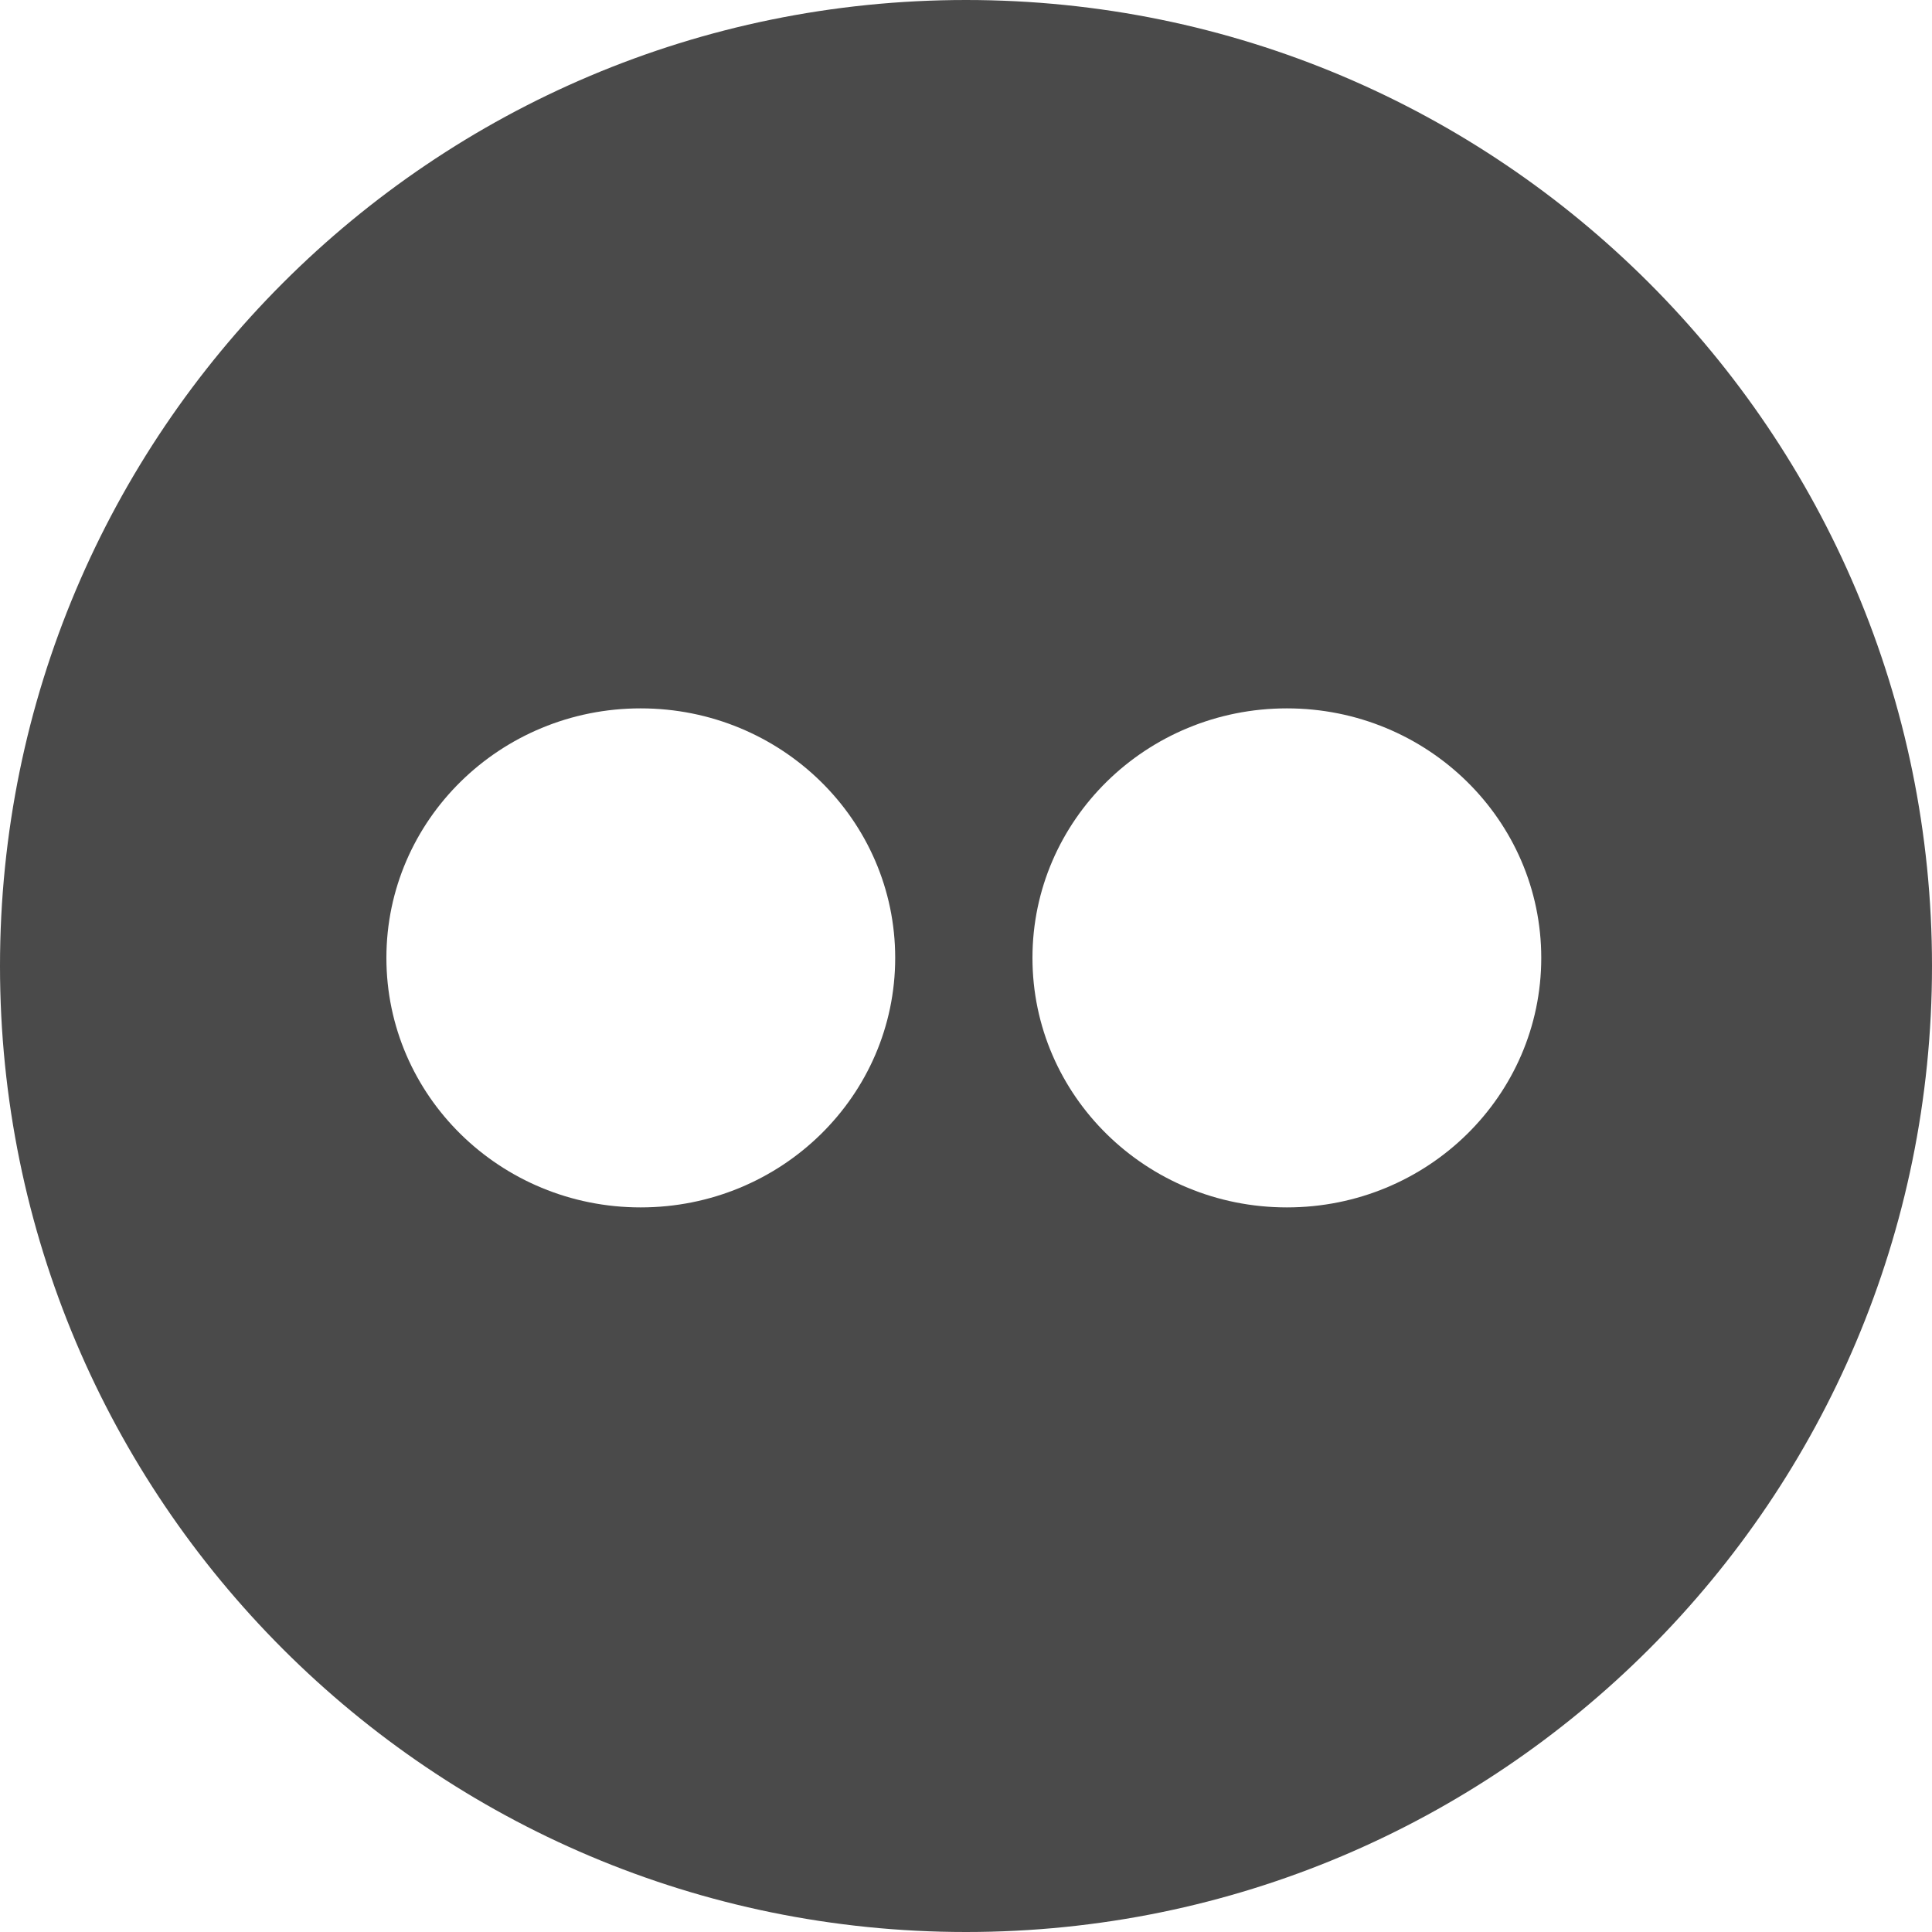 <svg width="20" height="20" viewBox="0 0 20 20" fill="none" xmlns="http://www.w3.org/2000/svg">
<path fill-rule="evenodd" clip-rule="evenodd" d="M0 10C0 4.477 4.477 0 10 0C15.523 0 20 4.477 20 10C20 15.523 15.523 20 10 20C4.477 20 0 15.523 0 10ZM15.955 9.916C15.955 8.49 14.778 7.333 13.322 7.333C11.866 7.333 10.688 8.49 10.688 9.916C10.688 11.343 11.866 12.499 13.322 12.499C14.778 12.499 15.955 11.343 15.955 9.916ZM6.632 7.333C8.089 7.333 9.267 8.49 9.267 9.916C9.267 11.343 8.089 12.499 6.632 12.499C5.178 12.499 4 11.343 4 9.916C4 8.49 5.178 7.333 6.632 7.333Z" fill="#4A4A4A"/>
</svg>
